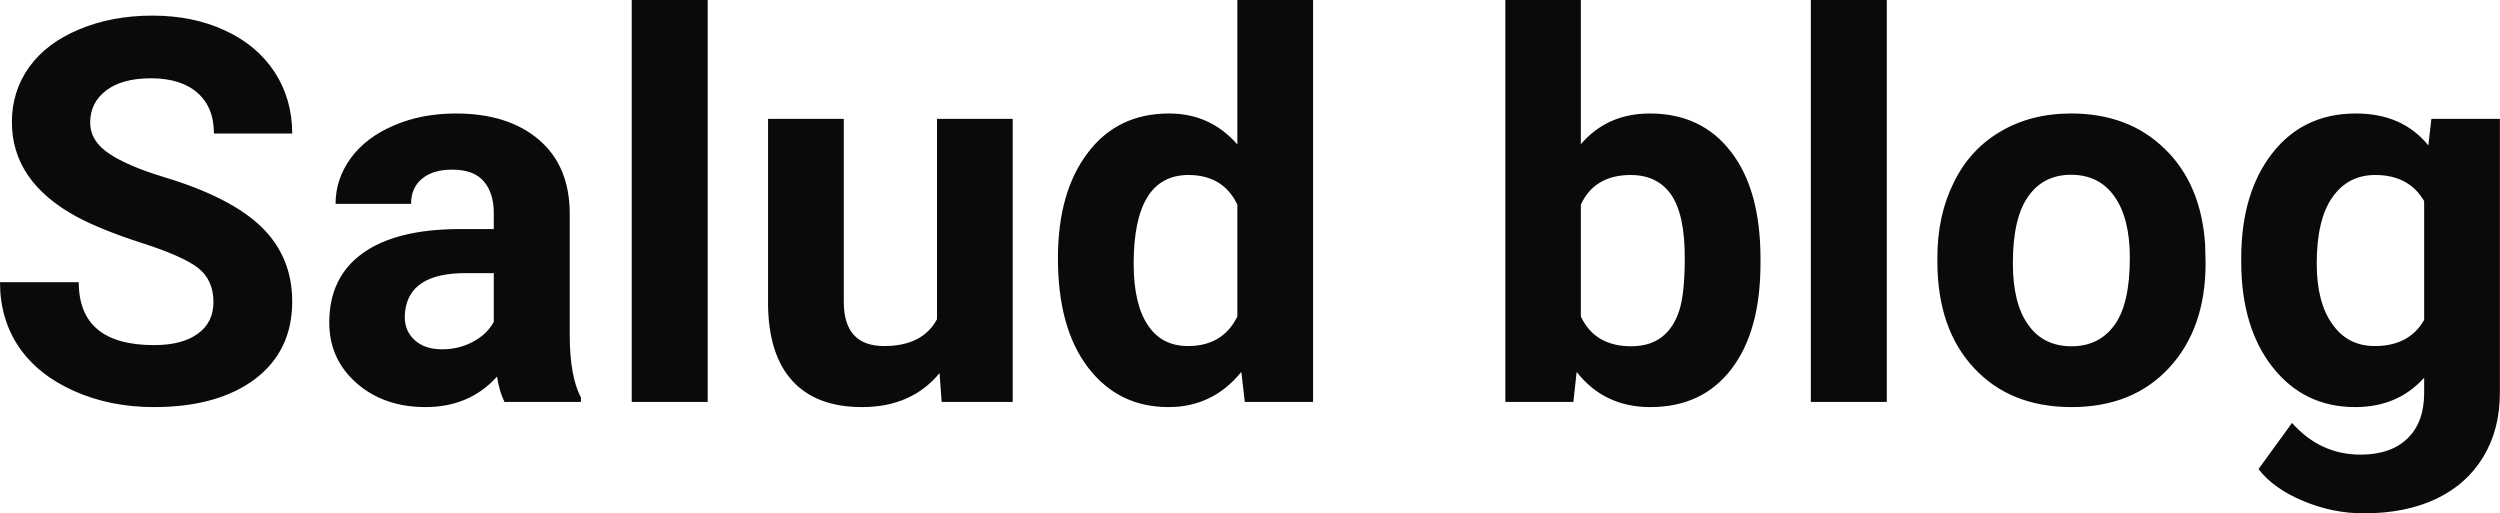 <?xml version="1.0" encoding="UTF-8" standalone="yes"?>
<svg xmlns="http://www.w3.org/2000/svg" width="107.285" height="22.034" viewBox="0 0 107.285 22.034" fill="#0A0A0A">
  <path d="M9.16 12.96L9.16 12.96Q9.16 12.01 8.49 11.49Q7.82 10.98 6.06 10.42Q4.31 9.85 3.29 9.30L3.29 9.30Q0.51 7.79 0.51 5.24L0.51 5.24Q0.51 3.92 1.25 2.88Q2.00 1.84 3.40 1.26Q4.80 0.67 6.54 0.67L6.54 0.67Q8.29 0.67 9.66 1.31Q11.03 1.94 11.79 3.10Q12.54 4.26 12.54 5.73L12.54 5.73L9.18 5.73Q9.18 4.60 8.47 3.98Q7.76 3.36 6.48 3.36L6.48 3.36Q5.24 3.36 4.56 3.88Q3.87 4.40 3.87 5.26L3.87 5.26Q3.87 6.05 4.68 6.59Q5.48 7.13 7.04 7.60L7.04 7.60Q9.92 8.47 11.23 9.75Q12.54 11.03 12.54 12.94L12.54 12.94Q12.54 15.06 10.94 16.27Q9.33 17.47 6.61 17.47L6.61 17.47Q4.73 17.47 3.18 16.78Q1.63 16.09 0.81 14.89Q0 13.69 0 12.11L0 12.11L3.38 12.11Q3.38 14.81 6.61 14.81L6.61 14.81Q7.82 14.81 8.49 14.32Q9.16 13.84 9.16 12.96ZM24.93 17.25L21.65 17.25Q21.43 16.81 21.33 16.16L21.33 16.16Q20.15 17.47 18.26 17.47L18.26 17.47Q16.48 17.47 15.30 16.44Q14.13 15.41 14.13 13.84L14.13 13.84Q14.13 11.90 15.56 10.87Q16.99 9.84 19.70 9.83L19.70 9.83L21.19 9.83L21.19 9.13Q21.19 8.29 20.76 7.78Q20.33 7.28 19.40 7.28L19.40 7.28Q18.58 7.28 18.11 7.67Q17.64 8.06 17.64 8.75L17.64 8.75L14.40 8.75Q14.40 7.69 15.05 6.79Q15.70 5.90 16.89 5.39Q18.08 4.87 19.56 4.87L19.56 4.87Q21.81 4.87 23.13 6.00Q24.45 7.13 24.45 9.18L24.45 9.18L24.45 14.44Q24.46 16.17 24.93 17.06L24.93 17.06L24.93 17.25ZM18.97 14.99L18.97 14.99Q19.69 14.99 20.29 14.67Q20.90 14.35 21.19 13.81L21.19 13.81L21.19 11.72L19.98 11.72Q17.54 11.72 17.38 13.41L17.38 13.41L17.37 13.60Q17.37 14.21 17.80 14.60Q18.23 14.99 18.97 14.99ZM30.37 0L30.37 17.25L27.11 17.25L27.11 0L30.37 0ZM40.41 17.25L40.32 16.01Q39.12 17.47 36.99 17.47L36.99 17.47Q35.04 17.47 34.01 16.35Q32.98 15.23 32.96 13.06L32.96 13.06L32.96 5.10L36.21 5.10L36.21 12.95Q36.21 14.85 37.94 14.85L37.94 14.85Q39.59 14.85 40.21 13.70L40.21 13.70L40.21 5.10L43.46 5.10L43.46 17.25L40.41 17.25ZM45.40 11.08L45.40 11.08Q45.40 8.24 46.68 6.56Q47.95 4.87 50.17 4.87L50.17 4.87Q51.94 4.87 53.10 6.20L53.10 6.20L53.10 0L56.35 0L56.35 17.25L53.42 17.25L53.27 15.96Q52.05 17.47 50.14 17.47L50.14 17.47Q48.00 17.47 46.70 15.78Q45.40 14.09 45.40 11.08ZM48.65 11.32L48.65 11.32Q48.65 13.03 49.25 13.94Q49.84 14.85 50.98 14.85L50.98 14.85Q52.48 14.85 53.10 13.58L53.10 13.58L53.10 8.78Q52.49 7.51 51.00 7.51L51.00 7.51Q48.65 7.51 48.65 11.32ZM75.55 11.11L75.55 11.29Q75.55 14.21 74.30 15.84Q73.05 17.47 70.82 17.47L70.82 17.47Q68.84 17.47 67.66 15.96L67.66 15.96L67.52 17.25L64.60 17.25L64.60 0L67.84 0L67.84 6.19Q68.97 4.87 70.80 4.87L70.80 4.87Q73.02 4.87 74.28 6.51Q75.55 8.14 75.55 11.11L75.55 11.11ZM72.30 11.05L72.30 11.05Q72.30 9.21 71.72 8.36Q71.13 7.51 69.98 7.51L69.98 7.51Q68.43 7.51 67.84 8.78L67.84 8.78L67.84 13.58Q68.44 14.86 70.00 14.86L70.00 14.86Q71.57 14.86 72.07 13.31L72.07 13.31Q72.30 12.57 72.30 11.05ZM80.97 0L80.97 17.25L77.71 17.25L77.71 0L80.97 0ZM83.14 11.21L83.14 11.06Q83.14 9.25 83.84 7.84Q84.53 6.42 85.84 5.65Q87.15 4.87 88.88 4.87L88.88 4.87Q91.34 4.87 92.89 6.38Q94.45 7.88 94.63 10.47L94.63 10.47L94.65 11.30Q94.65 14.09 93.09 15.78Q91.53 17.47 88.90 17.47Q86.27 17.47 84.71 15.79Q83.14 14.11 83.14 11.21L83.14 11.21ZM86.38 11.30L86.38 11.30Q86.38 13.03 87.04 13.94Q87.69 14.86 88.90 14.86L88.90 14.86Q90.08 14.86 90.74 13.95Q91.40 13.05 91.40 11.06L91.40 11.06Q91.40 9.37 90.74 8.43Q90.08 7.50 88.88 7.50L88.88 7.50Q87.69 7.50 87.04 8.43Q86.38 9.35 86.38 11.30ZM96.18 11.22L96.18 11.08Q96.18 8.29 97.51 6.58Q98.84 4.87 101.10 4.87L101.10 4.87Q103.10 4.87 104.21 6.24L104.21 6.24L104.34 5.10L107.28 5.10L107.28 16.85Q107.28 18.44 106.56 19.62Q105.84 20.80 104.52 21.42Q103.21 22.03 101.44 22.03L101.44 22.03Q100.11 22.03 98.84 21.50Q97.57 20.97 96.92 20.13L96.92 20.13L98.36 18.15Q99.57 19.51 101.30 19.51L101.30 19.51Q102.59 19.51 103.31 18.82Q104.03 18.13 104.03 16.86L104.03 16.86L104.03 16.21Q102.90 17.47 101.07 17.47L101.07 17.47Q98.88 17.47 97.53 15.76Q96.18 14.05 96.18 11.22L96.18 11.22ZM99.42 11.32L99.42 11.32Q99.42 12.97 100.09 13.91Q100.75 14.85 101.91 14.85L101.91 14.85Q103.39 14.85 104.03 13.73L104.03 13.73L104.03 8.63Q103.38 7.51 101.93 7.51L101.93 7.51Q100.76 7.51 100.09 8.47Q99.42 9.42 99.42 11.32Z"/>
</svg>